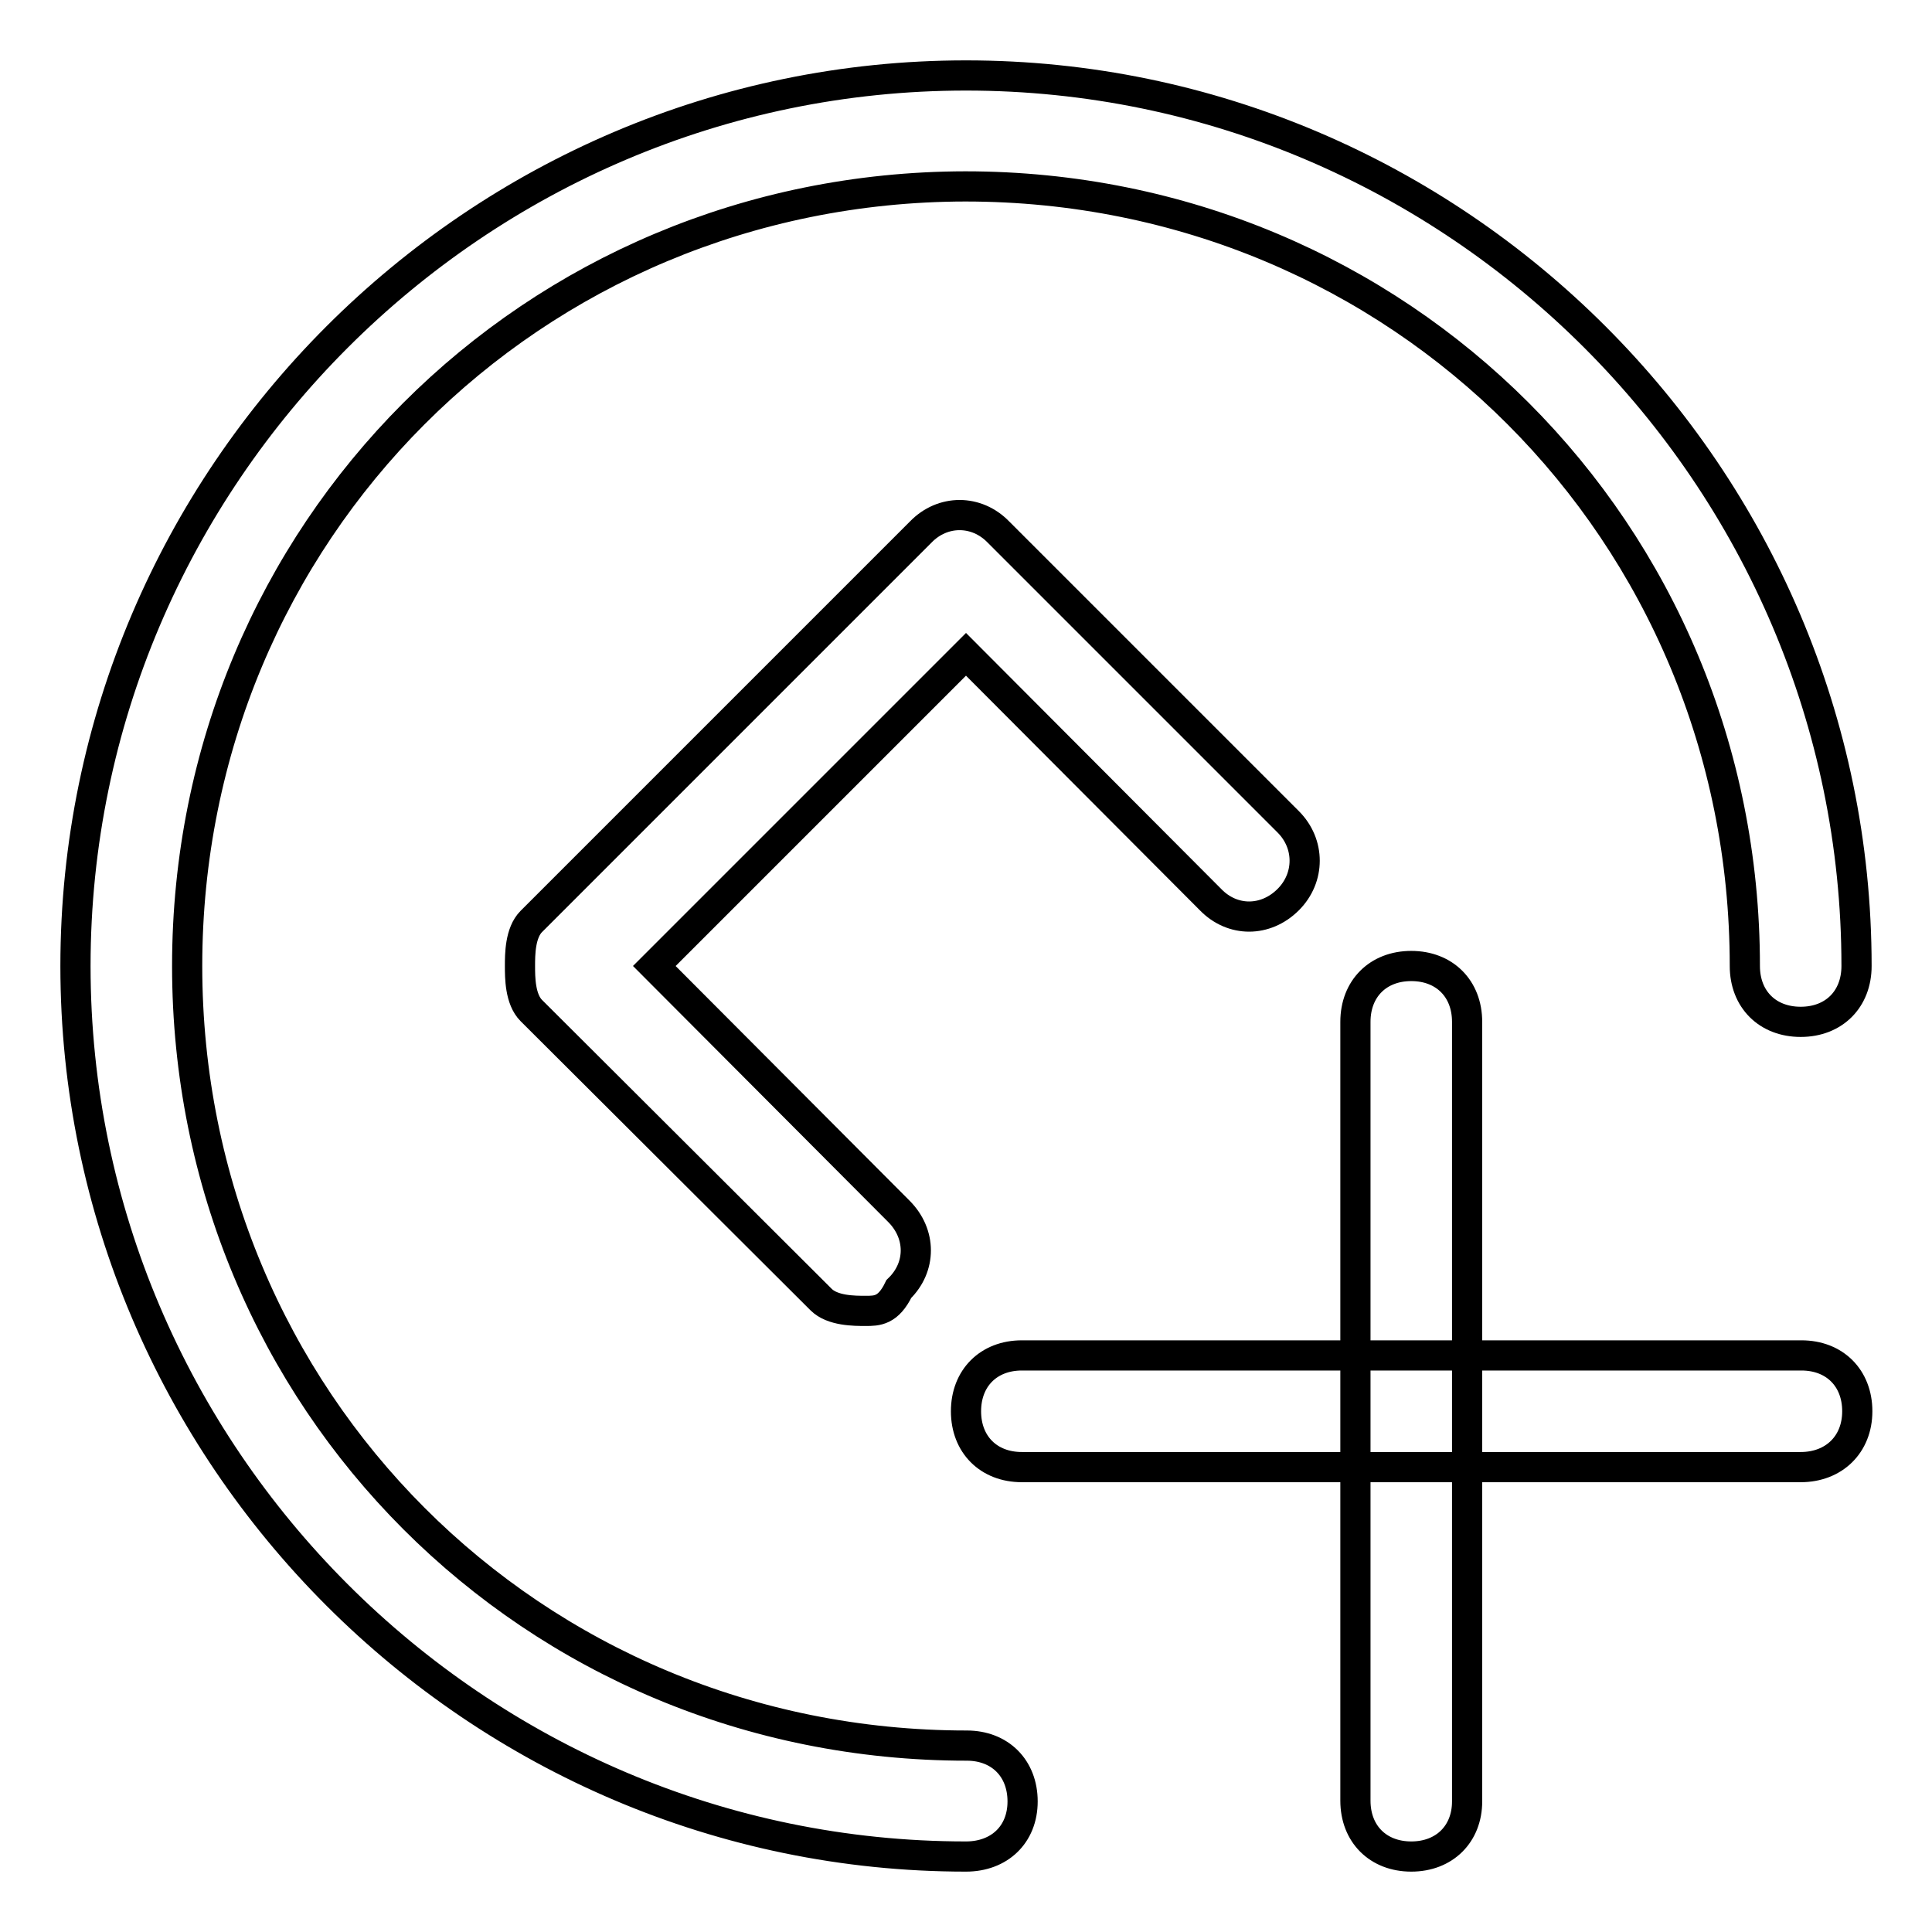 <?xml version="1.0" encoding="utf-8"?>
<!-- Svg Vector Icons : http://www.onlinewebfonts.com/icon -->
<!DOCTYPE svg PUBLIC "-//W3C//DTD SVG 1.1//EN" "http://www.w3.org/Graphics/SVG/1.1/DTD/svg11.dtd">
<svg version="1.1" xmlns="http://www.w3.org/2000/svg" xmlns:xlink="http://www.w3.org/1999/xlink" x="0px" y="0px" viewBox="0 0 256 256" enable-background="new 0 0 256 256" xml:space="preserve">
<g> <path stroke-width="4" fill-opacity="0" stroke="#000000"  d="M128,246c-64.9,0-118-53.1-118-118C10,63.1,63.1,10,128,10c64.9,0,118,53.1,118,118c0,4.4-3,7.4-7.4,7.4 s-7.4-3-7.4-7.4c0-57.5-45.7-103.3-103.3-103.3C70.5,24.8,24.8,70.5,24.8,128c0,57.5,45.7,103.3,103.3,103.3c4.4,0,7.4,3,7.4,7.4 S132.4,246,128,246z M238.6,194.4H135.4c-4.4,0-7.4-3-7.4-7.4s3-7.4,7.4-7.4h103.3c4.4,0,7.4,3,7.4,7.4S243,194.4,238.6,194.4z  M187,246c-4.4,0-7.4-3-7.4-7.4V135.4c0-4.4,3-7.4,7.4-7.4s7.4,3,7.4,7.4v103.3C194.4,243,191.4,246,187,246z M114.7,173.7 c-1.5,0-4.4,0-5.9-1.5l-38.4-38.3c-1.5-1.5-1.5-4.4-1.5-5.9c0-1.5,0-4.4,1.5-5.9l51.6-51.6c2.9-3,7.4-3,10.3,0l38.4,38.4 c2.9,2.9,2.9,7.4,0,10.3c-3,3-7.4,3-10.3,0L128,86.7L86.7,128l32.4,32.5c3,3,3,7.4,0,10.3C117.7,173.7,116.2,173.7,114.7,173.7z"/></g>
</svg>